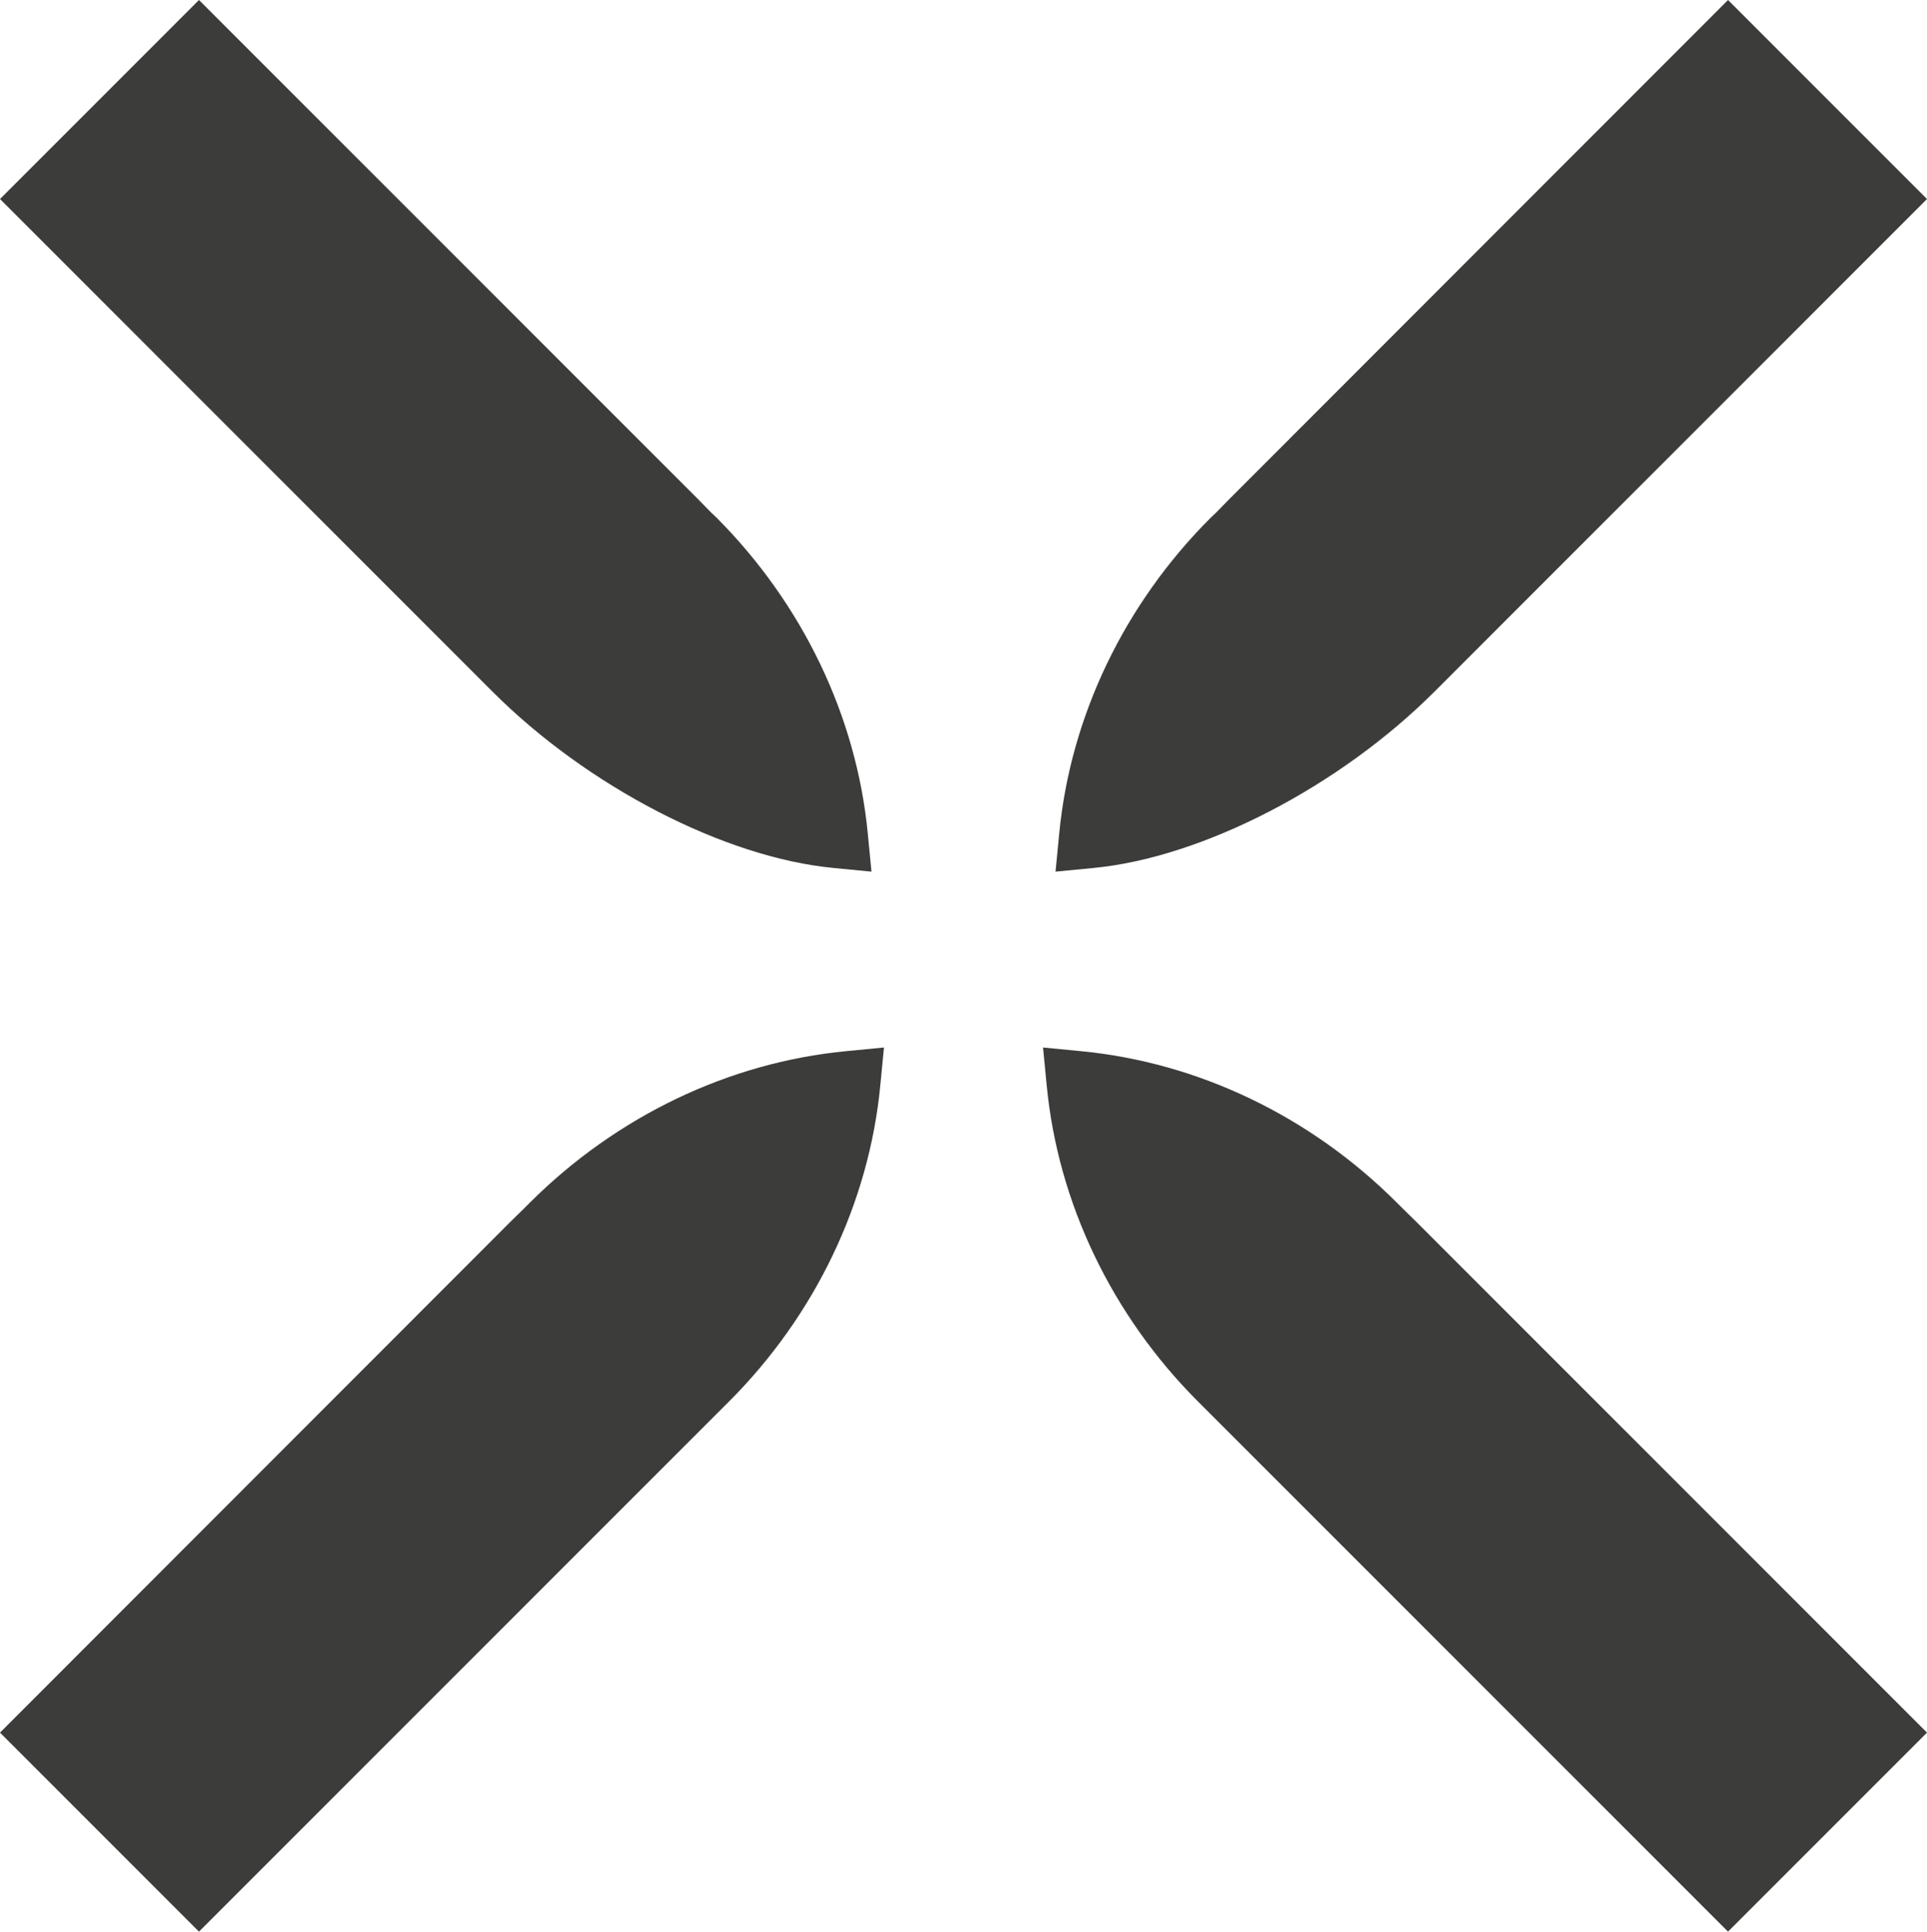 <?xml version="1.0" encoding="UTF-8"?>
<svg id="Livello_2" data-name="Livello 2" xmlns="http://www.w3.org/2000/svg" viewBox="0 0 63.24 63.38">
  <defs>
    <style>
      .cls-1 {
        fill: #3c3c3b;
        stroke-width: 0px;
      }
    </style>
  </defs>
  <g id="Livello_1-2" data-name="Livello 1">
    <g>
      <path class="cls-1" d="M27.36,28.48l1.24.12-.12-1.24c-.37-3.86-2.14-7.54-4.97-10.38l-.17-.16c-.18-.18-.3-.31-.43-.44L6.53,0,0,6.53l16.16,16.16c3.12,3.12,7.62,5.45,11.2,5.79"/>
      <path class="cls-1" d="M27.77,34.49c-3.86.37-7.54,2.14-10.38,4.97l-.17.17c-.18.18-.31.3-.44.43L0,56.85l6.53,6.53,17.39-17.39c2.83-2.83,4.6-6.52,4.97-10.38l.12-1.24-1.24.12Z"/>
      <path class="cls-1" d="M35.88,28.48l-1.24.12.12-1.24c.37-3.86,2.14-7.54,4.97-10.37l.17-.16c.18-.18.3-.31.43-.44L56.71,0l6.53,6.53-16.16,16.16c-3.12,3.12-7.62,5.45-11.2,5.79"/>
      <path class="cls-1" d="M35.47,34.49c3.86.37,7.54,2.14,10.37,4.97l.17.17c.18.18.31.3.44.43l16.79,16.79-6.53,6.53-17.39-17.39c-2.83-2.83-4.6-6.52-4.97-10.38l-.12-1.24,1.24.12Z"/>
    </g>
  </g>
</svg>